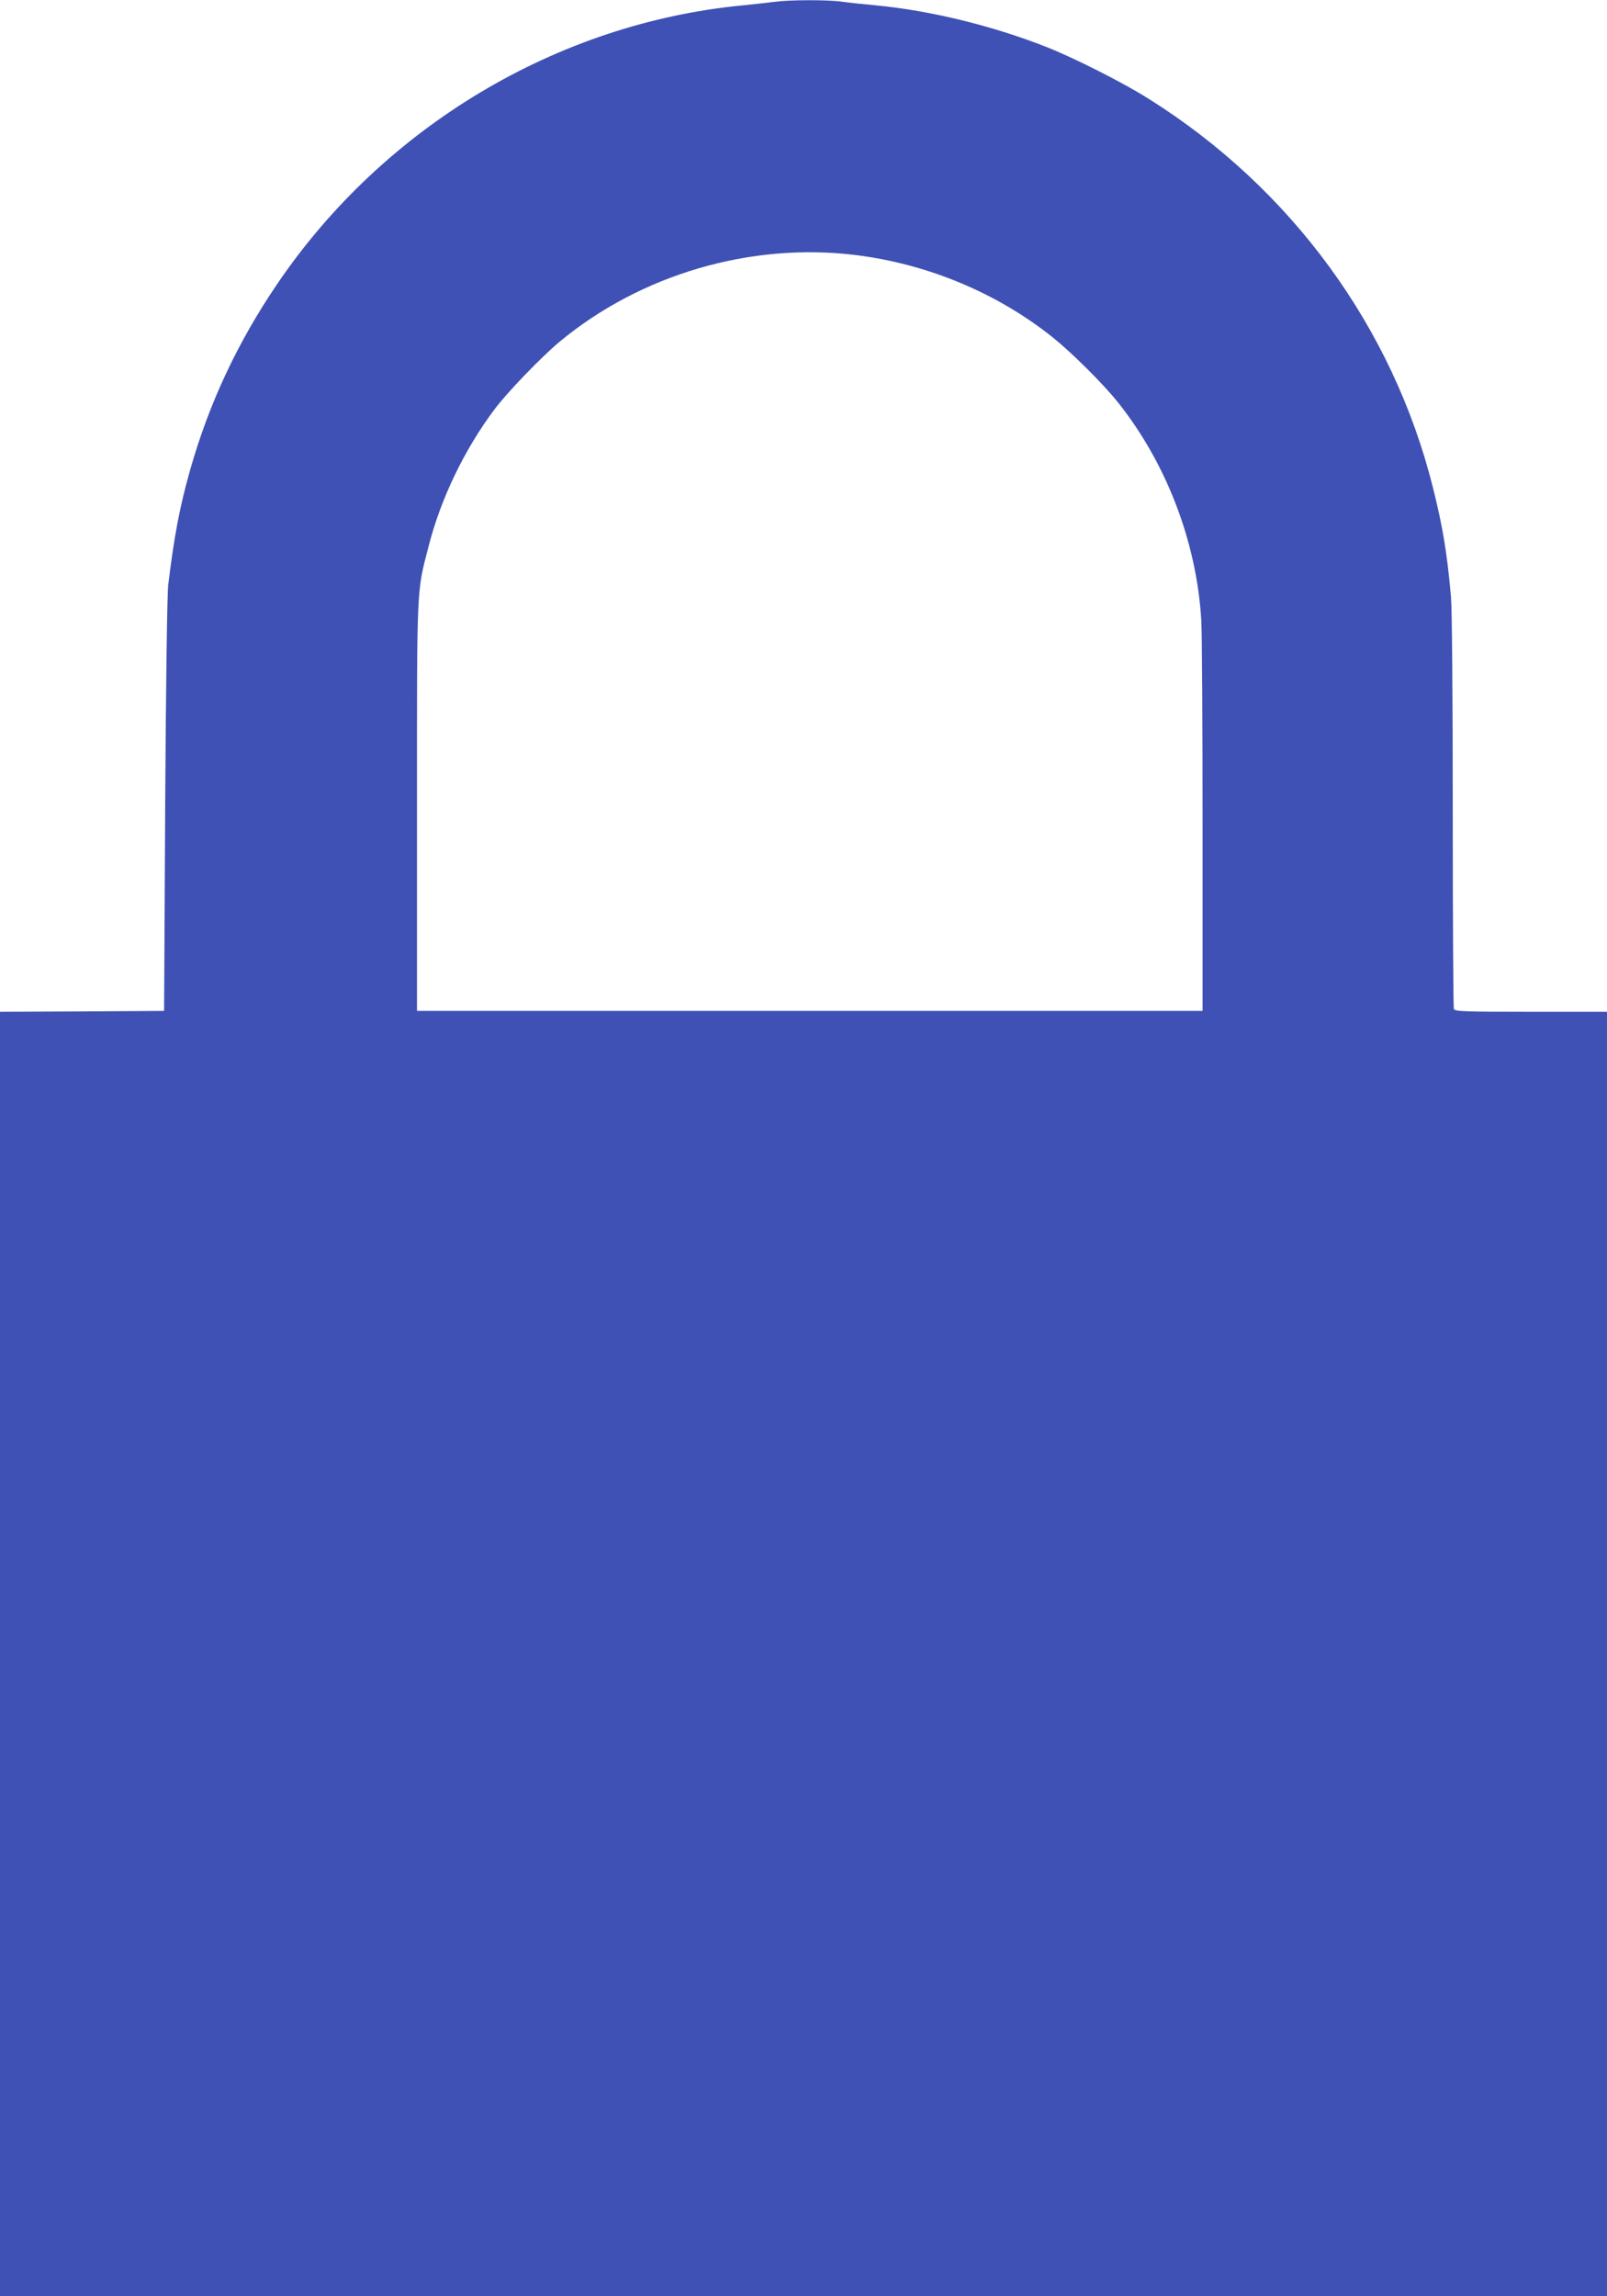 <?xml version="1.0" standalone="no"?>
<!DOCTYPE svg PUBLIC "-//W3C//DTD SVG 20010904//EN"
 "http://www.w3.org/TR/2001/REC-SVG-20010904/DTD/svg10.dtd">
<svg version="1.0" xmlns="http://www.w3.org/2000/svg"
 width="896pt" height="1280pt" viewBox="0 0 896 1280"
 preserveAspectRatio="xMidYMid meet">
<g transform="translate(0,1280) scale(0.1,-0.1)"
fill="#3f51b5" stroke="none">
<path d="M4320 12790 c-30 -4 -111 -13 -180 -20 -1035 -100 -1999 -677 -2593
-1551 -222 -326 -382 -668 -487 -1039 -59 -208 -89 -370 -122 -640 -6 -50 -13
-551 -17 -1230 l-6 -1145 -457 -3 -458 -2 0 -3580 0 -3580 4480 0 4480 0 0
3580 0 3580 -424 0 c-377 0 -425 2 -430 16 -3 9 -6 505 -6 1102 0 635 -4 1133
-10 1197 -22 244 -45 385 -100 605 -223 894 -790 1670 -1585 2169 -144 91
-416 228 -570 289 -300 118 -646 203 -950 232 -66 6 -153 15 -193 21 -84 11
-292 10 -372 -1z m445 -1411 c404 -49 794 -211 1105 -460 105 -84 280 -258
361 -359 272 -340 442 -783 467 -1220 4 -69 7 -586 7 -1150 l0 -1025 -2190 0
-2190 0 0 1135 c0 1253 -3 1194 65 1456 68 266 200 539 367 762 71 95 262 293
363 377 452 375 1063 554 1645 484z"/>
</g>
</svg>
